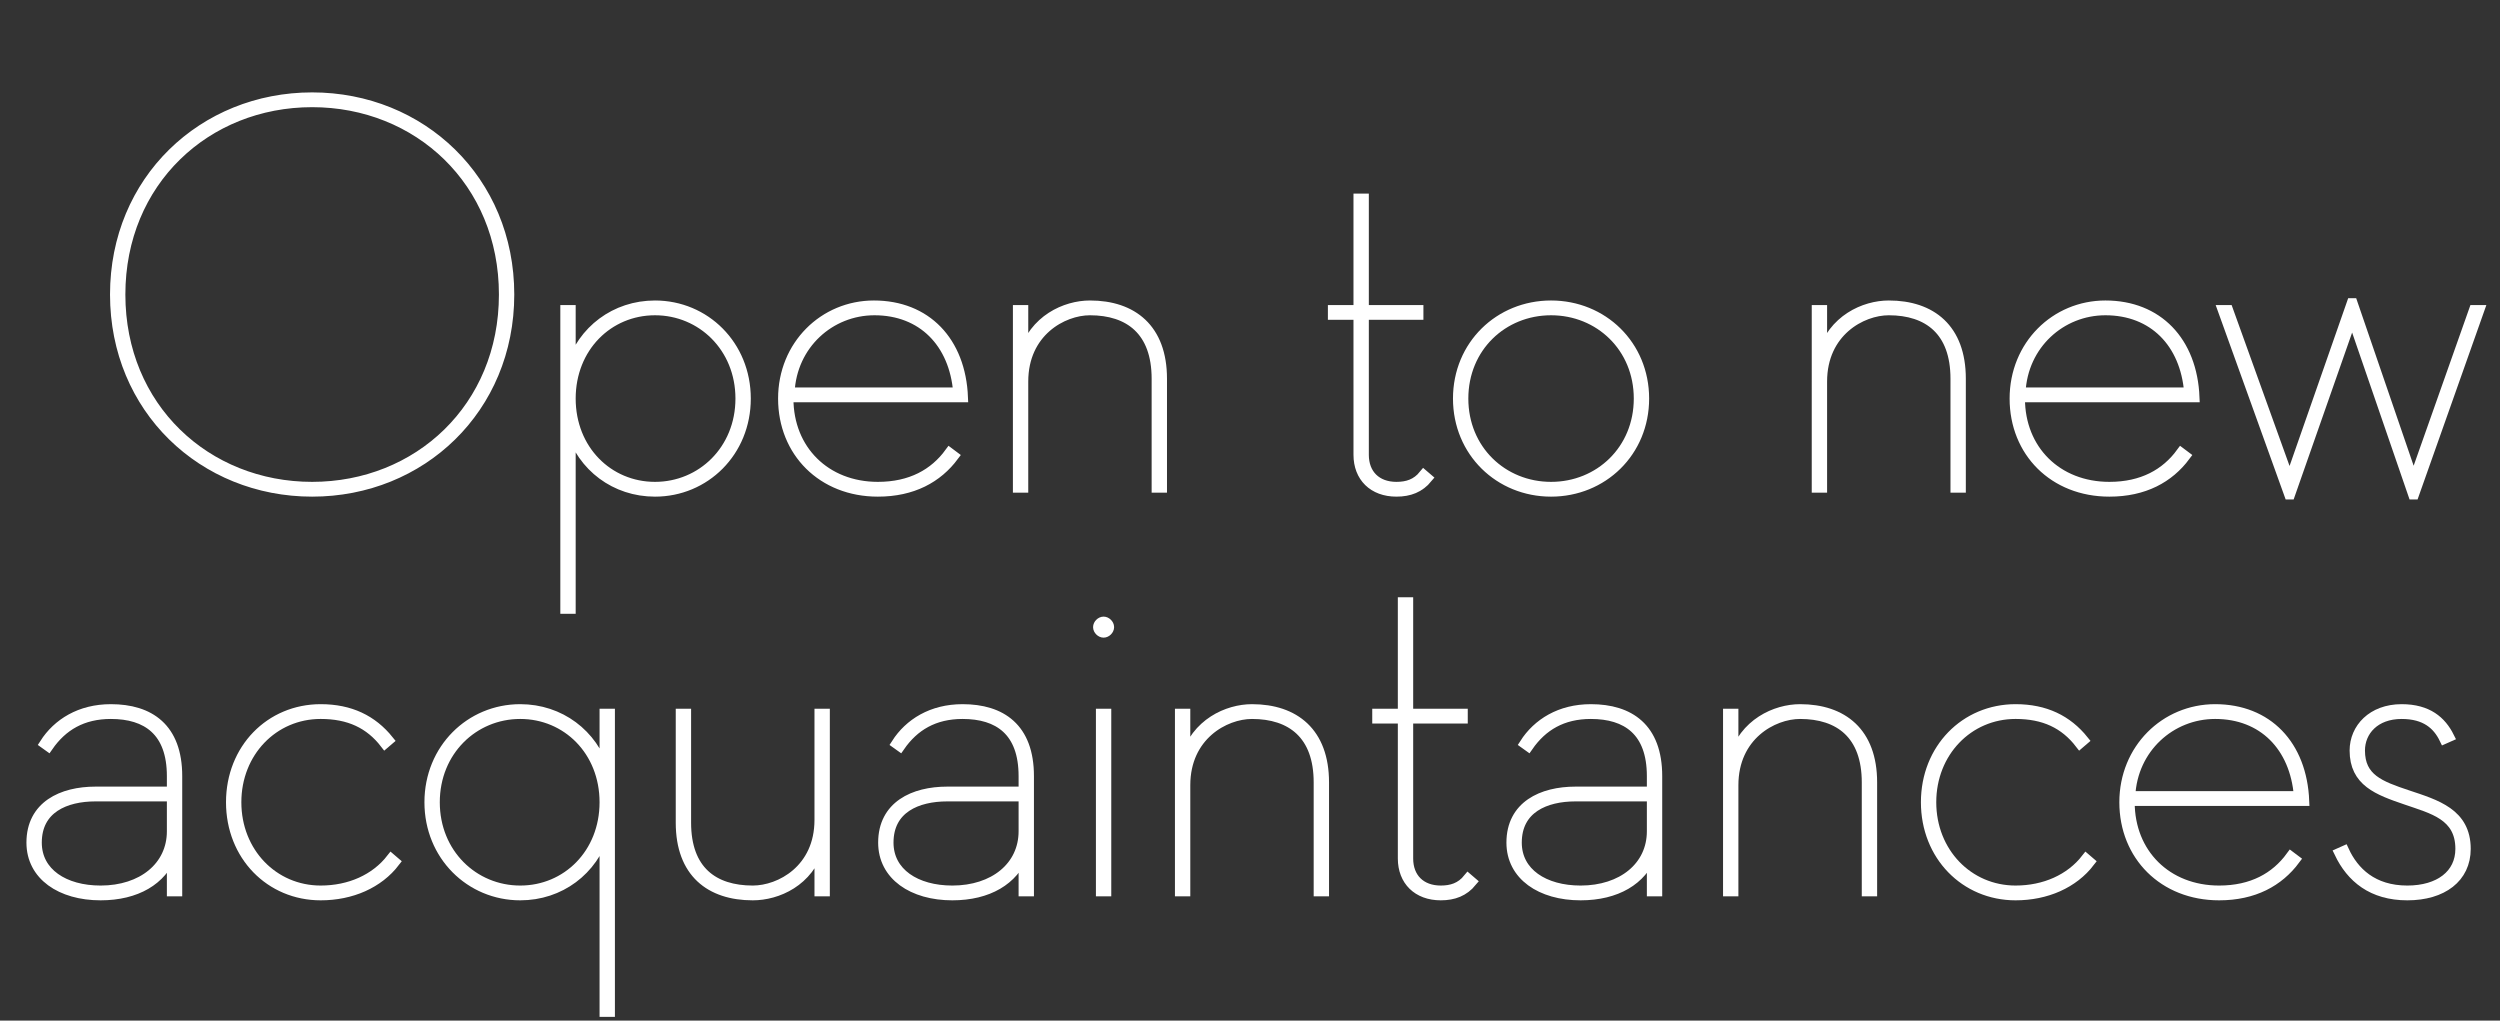 <?xml version="1.0" encoding="utf-8"?>
<!-- Generator: Adobe Illustrator 18.1.1, SVG Export Plug-In . SVG Version: 6.00 Build 0)  -->
<svg version="1.1" xmlns="http://www.w3.org/2000/svg" xmlns:xlink="http://www.w3.org/1999/xlink" x="0px" y="0px"
	 viewBox="0 0 439.7 179.5" enable-background="new 0 0 439.7 179.5" xml:space="preserve">
<rect x="0" y="0" width="439.7" height="179.5" fill="#333333" stroke="none"/>
<g id="Layer_2" display="none">
	
		<rect x="-113.2" y="-57.2" display="inline" fill="#89A4BB" stroke="#FFFFFF" stroke-width="1.7" stroke-miterlimit="10" width="604" height="293"/>
</g>
<g id="Layer_1">
	<g>
		<path fill="#FFFFFF" stroke="#FFFFFF" stroke-width="1.7" stroke-miterlimit="10" d="M89.6,51.8c0,20.1-15.5,34.7-34.7,34.7
			S20.2,71.9,20.2,51.8c0-20.1,15.5-34.7,34.7-34.7S89.6,31.7,89.6,51.8z M88.6,51.8C88.6,31.9,73.5,18,54.9,18
			c-18.6,0-33.7,13.9-33.7,33.8c0,19.9,15.1,33.8,33.7,33.8C73.5,85.6,88.6,71.7,88.6,51.8z"/>
		<path fill="#FFFFFF" stroke="#FFFFFF" stroke-width="1.7" stroke-miterlimit="10" d="M100.4,107.1h-1V54.5h1v10.1
			c2-6.5,7.8-10.9,14.8-10.9c8.8,0,16,7,16,16.4s-7.2,16.4-16,16.4c-7,0-12.8-4.4-14.8-10.9V107.1z M115.2,54.6
			c-8.2,0-14.8,6.5-14.8,15.5c0,9,6.6,15.5,14.8,15.5s15-6.5,15-15.5C130.2,61.1,123.4,54.6,115.2,54.6z"/>
		<path fill="#FFFFFF" stroke="#FFFFFF" stroke-width="1.7" stroke-miterlimit="10" d="M138.7,70.1c0,9,6.5,15.5,15.7,15.5
			c5.8,0,9.9-2.3,12.6-6l0.8,0.6c-2.9,3.9-7.3,6.3-13.4,6.3c-9.8,0-16.7-7-16.7-16.4s7.2-16.4,16-16.4c9.2,0,15.3,6.3,15.7,16.2
			h-30.7V70.1z M168.5,69c-0.7-8.7-6.3-14.4-14.7-14.4c-7.8,0-14.5,6-14.9,14.4H168.5z"/>
		<path fill="#FFFFFF" stroke="#FFFFFF" stroke-width="1.7" stroke-miterlimit="10" d="M191.7,53.7c7.5,0,12.7,4.1,12.7,12.9v19.2
			h-1V66.6c0-8.4-4.8-12-11.7-12c-4.8,0-11.7,3.8-11.7,12.5v18.7h-1V54.5h1v7.9C181.8,56.2,187.4,53.7,191.7,53.7z"/>
		<path fill="#FFFFFF" stroke="#FFFFFF" stroke-width="1.7" stroke-miterlimit="10" d="M234.4,55.4v-0.9h4.5V34.9h1v19.6h9.6v0.9
			h-9.6V80c0,3.4,2.2,5.6,5.7,5.6c1.9,0,3.5-0.5,4.8-2.1l0.7,0.6c-1.4,1.7-3.2,2.4-5.5,2.4c-4.1,0-6.7-2.6-6.7-6.5V55.4H234.4z"/>
		<path fill="#FFFFFF" stroke="#FFFFFF" stroke-width="1.7" stroke-miterlimit="10" d="M272.8,53.7c9.1,0,16.4,7,16.4,16.4
			s-7.3,16.4-16.4,16.4s-16.4-7-16.4-16.4S263.7,53.7,272.8,53.7z M272.8,54.6c-8.5,0-15.4,6.5-15.4,15.5c0,9,6.9,15.5,15.4,15.5
			c8.5,0,15.4-6.5,15.4-15.5C288.2,61.1,281.3,54.6,272.8,54.6z"/>
		<path fill="#FFFFFF" stroke="#FFFFFF" stroke-width="1.7" stroke-miterlimit="10" d="M332.2,53.7c7.5,0,12.7,4.1,12.7,12.9v19.2
			h-1V66.6c0-8.4-4.8-12-11.7-12c-4.8,0-11.7,3.8-11.7,12.5v18.7h-1V54.5h1v7.9C322.3,56.2,327.9,53.7,332.2,53.7z"/>
		<path fill="#FFFFFF" stroke="#FFFFFF" stroke-width="1.7" stroke-miterlimit="10" d="M355.3,70.1c0,9,6.5,15.5,15.7,15.5
			c5.8,0,9.9-2.3,12.6-6l0.8,0.6c-2.9,3.9-7.3,6.3-13.4,6.3c-9.8,0-16.7-7-16.7-16.4s7.2-16.4,16-16.4c9.2,0,15.3,6.3,15.7,16.2
			h-30.7V70.1z M385,69c-0.7-8.7-6.3-14.4-14.7-14.4c-7.8,0-14.5,6-14.9,14.4H385z"/>
		<path fill="#FFFFFF" stroke="#FFFFFF" stroke-width="1.7" stroke-miterlimit="10" d="M424.6,87h-0.2l-10.7-31.1L402.8,87h-0.2
			l-11.7-32.5h1l10.8,30l10.9-31.2h0.2l10.7,31.2l10.6-30h1L424.6,87z"/>
		<path fill="#FFFFFF" stroke="#FFFFFF" stroke-width="1.7" stroke-miterlimit="10" d="M30.2,136.5c0-7.9-4.4-10.9-10.7-10.9
			c-5,0-8.5,2.1-11,5.7l-0.7-0.5c2.3-3.6,6.3-6.1,11.7-6.1c6.8,0,11.7,3.3,11.7,11.8v20.3h-1v-6.5c-1.7,4.5-6.2,7.2-12.5,7.2
			c-7,0-12.2-3.5-12.2-9.3c0-6.5,5.4-9,11.3-9h13.4V136.5z M30.2,140.1H16.8c-5.3,0-10.3,2.1-10.3,8.1c0,5.3,4.8,8.4,11.2,8.4
			c7.3,0,12.5-4.2,12.5-10.4V140.1z"/>
		<path fill="#FFFFFF" stroke="#FFFFFF" stroke-width="1.7" stroke-miterlimit="10" d="M56.4,157.5c-8.9,0-15.8-7-15.8-16.4
			s6.9-16.4,15.8-16.4c5.2,0,9.1,1.9,12,5.5l-0.7,0.6c-2.7-3.5-6.3-5.2-11.3-5.2c-8.3,0-14.8,6.7-14.8,15.5s6.5,15.5,14.8,15.5
			c5.1,0,9.6-2,12.4-5.6l0.7,0.6C66.6,155.4,61.8,157.5,56.4,157.5z"/>
		<path fill="#FFFFFF" stroke="#FFFFFF" stroke-width="1.7" stroke-miterlimit="10" d="M91.5,157.5c-8.8,0-16-7-16-16.4
			s7.2-16.4,16-16.4c7,0,12.8,4.4,14.8,10.9v-10.1h1v52.5h-1v-31.4C104.3,153.1,98.5,157.5,91.5,157.5z M91.5,156.6
			c8.2,0,14.8-6.5,14.8-15.5c0-9-6.6-15.5-14.8-15.5s-15,6.5-15,15.5C76.5,150.1,83.3,156.6,91.5,156.6z"/>
		<path fill="#FFFFFF" stroke="#FFFFFF" stroke-width="1.7" stroke-miterlimit="10" d="M132.4,157.5c-7.5,0-12.7-4-12.7-12.8v-19.2
			h1v19.2c0,8.4,4.8,11.9,11.7,11.9c4.8,0,11.7-3.7,11.7-12.4v-18.7h1v31.3h-1v-7.9C142.3,155.1,136.7,157.5,132.4,157.5z"/>
		<path fill="#FFFFFF" stroke="#FFFFFF" stroke-width="1.7" stroke-miterlimit="10" d="M180,136.5c0-7.9-4.4-10.9-10.7-10.9
			c-5,0-8.5,2.1-11,5.7l-0.7-0.5c2.3-3.6,6.3-6.1,11.7-6.1c6.8,0,11.7,3.3,11.7,11.8v20.3h-1v-6.5c-1.7,4.5-6.2,7.2-12.5,7.2
			c-7,0-12.2-3.5-12.2-9.3c0-6.5,5.4-9,11.3-9H180V136.5z M180,140.1h-13.4c-5.3,0-10.3,2.1-10.3,8.1c0,5.3,4.8,8.4,11.2,8.4
			c7.3,0,12.5-4.2,12.5-10.4V140.1z"/>
		<path fill="#FFFFFF" stroke="#FFFFFF" stroke-width="1.7" stroke-miterlimit="10" d="M193.1,110.3c0-0.5,0.5-1,1-1s1,0.5,1,1
			s-0.5,1-1,1S193.1,110.8,193.1,110.3z M193.6,125.5h1v31.3h-1V125.5z"/>
		<path fill="#FFFFFF" stroke="#FFFFFF" stroke-width="1.7" stroke-miterlimit="10" d="M220.2,124.7c7.5,0,12.7,4.1,12.7,12.9v19.2
			h-1v-19.2c0-8.4-4.8-12-11.7-12c-4.8,0-11.7,3.8-11.7,12.5v18.7h-1v-31.3h1v7.9C210.3,127.2,215.9,124.7,220.2,124.7z"/>
		<path fill="#FFFFFF" stroke="#FFFFFF" stroke-width="1.7" stroke-miterlimit="10" d="M242.2,126.4v-0.9h4.5v-19.6h1v19.6h9.6v0.9
			h-9.6V151c0,3.4,2.2,5.6,5.7,5.6c1.9,0,3.5-0.5,4.8-2.1l0.7,0.6c-1.4,1.7-3.2,2.4-5.5,2.4c-4.1,0-6.7-2.6-6.7-6.5v-24.6H242.2z"/>
		<path fill="#FFFFFF" stroke="#FFFFFF" stroke-width="1.7" stroke-miterlimit="10" d="M290.5,136.5c0-7.9-4.4-10.9-10.7-10.9
			c-5,0-8.5,2.1-11,5.7l-0.7-0.5c2.3-3.6,6.3-6.1,11.7-6.1c6.8,0,11.7,3.3,11.7,11.8v20.3h-1v-6.5c-1.7,4.5-6.2,7.2-12.5,7.2
			c-7,0-12.2-3.5-12.2-9.3c0-6.5,5.4-9,11.3-9h13.4V136.5z M290.5,140.1h-13.4c-5.3,0-10.3,2.1-10.3,8.1c0,5.3,4.8,8.4,11.2,8.4
			c7.3,0,12.5-4.2,12.5-10.4V140.1z"/>
		<path fill="#FFFFFF" stroke="#FFFFFF" stroke-width="1.7" stroke-miterlimit="10" d="M316.6,124.7c7.5,0,12.7,4.1,12.7,12.9v19.2
			h-1v-19.2c0-8.4-4.8-12-11.7-12c-4.8,0-11.7,3.8-11.7,12.5v18.7h-1v-31.3h1v7.9C306.7,127.2,312.3,124.7,316.6,124.7z"/>
		<path fill="#FFFFFF" stroke="#FFFFFF" stroke-width="1.7" stroke-miterlimit="10" d="M354.5,157.5c-8.9,0-15.8-7-15.8-16.4
			s6.9-16.4,15.8-16.4c5.2,0,9.1,1.9,12,5.5l-0.7,0.6c-2.7-3.5-6.3-5.2-11.3-5.2c-8.3,0-14.8,6.7-14.8,15.5s6.5,15.5,14.8,15.5
			c5.1,0,9.6-2,12.4-5.6l0.7,0.6C364.7,155.4,359.9,157.5,354.5,157.5z"/>
		<path fill="#FFFFFF" stroke="#FFFFFF" stroke-width="1.7" stroke-miterlimit="10" d="M374.6,141.1c0,9,6.5,15.5,15.7,15.5
			c5.8,0,9.9-2.3,12.6-6l0.8,0.6c-2.9,3.9-7.3,6.3-13.4,6.3c-9.8,0-16.7-7-16.7-16.4s7.2-16.4,16-16.4c9.2,0,15.3,6.3,15.7,16.2
			h-30.7V141.1z M404.3,140c-0.7-8.7-6.3-14.4-14.7-14.4c-7.8,0-14.5,6-14.9,14.4H404.3z"/>
		<path fill="#FFFFFF" stroke="#FFFFFF" stroke-width="1.7" stroke-miterlimit="10" d="M422.4,125.6c-4.7,0-7.3,3-7.3,6.4
			c0,4.9,3.5,6.2,8.3,7.8c5.1,1.7,10.3,3.2,10.3,9.5c0,5.1-4.1,8.2-10.3,8.2c-6.2,0-9.9-3.1-12-7.5l0.9-0.4c1.7,3.7,5,7,11.1,7
			c5.6,0,9.3-2.8,9.3-7.3c0-5.9-4.9-7-9.5-8.6c-5-1.7-9.1-3.2-9.1-8.7c0-3.9,3.1-7.3,8.3-7.3c4.6,0,7,2.1,8.4,4.9l-0.9,0.4
			C428.7,127.5,426.6,125.6,422.4,125.6z"/>
	</g>
	<g>
	</g>
	<g>
	</g>
	<g>
	</g>
	<g>
	</g>
	<g>
	</g>
	<g>
	</g>
	<g>
	</g>
	<g>
	</g>
	<g>
	</g>
	<g>
	</g>
	<g>
	</g>
	<g>
	</g>
	<g>
	</g>
	<g>
	</g>
	<g>
	</g>
</g>
</svg>
